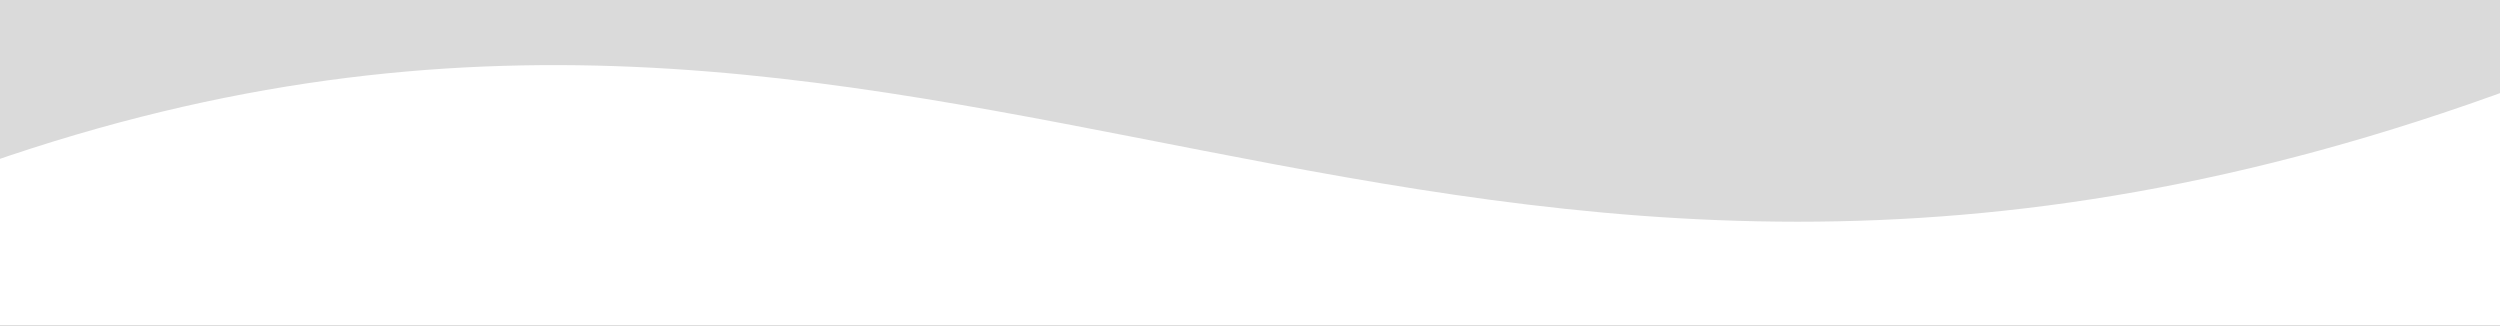 <svg width="1920" height="250" viewBox="0 0 1920 250" fill="none" xmlns="http://www.w3.org/2000/svg">
<rect x="0" y="0" width="1920" height="250" fill="#333333" stroke="none"/>
<g clip-path="url(#clip0_148_1311)">
<rect width="1920" height="250" fill="#DADADA"/>
<path d="M1934 66.424C1096 376.424 728 -131.576 -10 125.403L-58 3325.42H1950C1950 3265.42 2003.08 40.867 1934 66.424Z" fill="white"/>
</g>
<defs>
<clipPath id="clip0_148_1311">
<rect width="1920" height="250" fill="white"/>
</clipPath>
</defs>
</svg>
